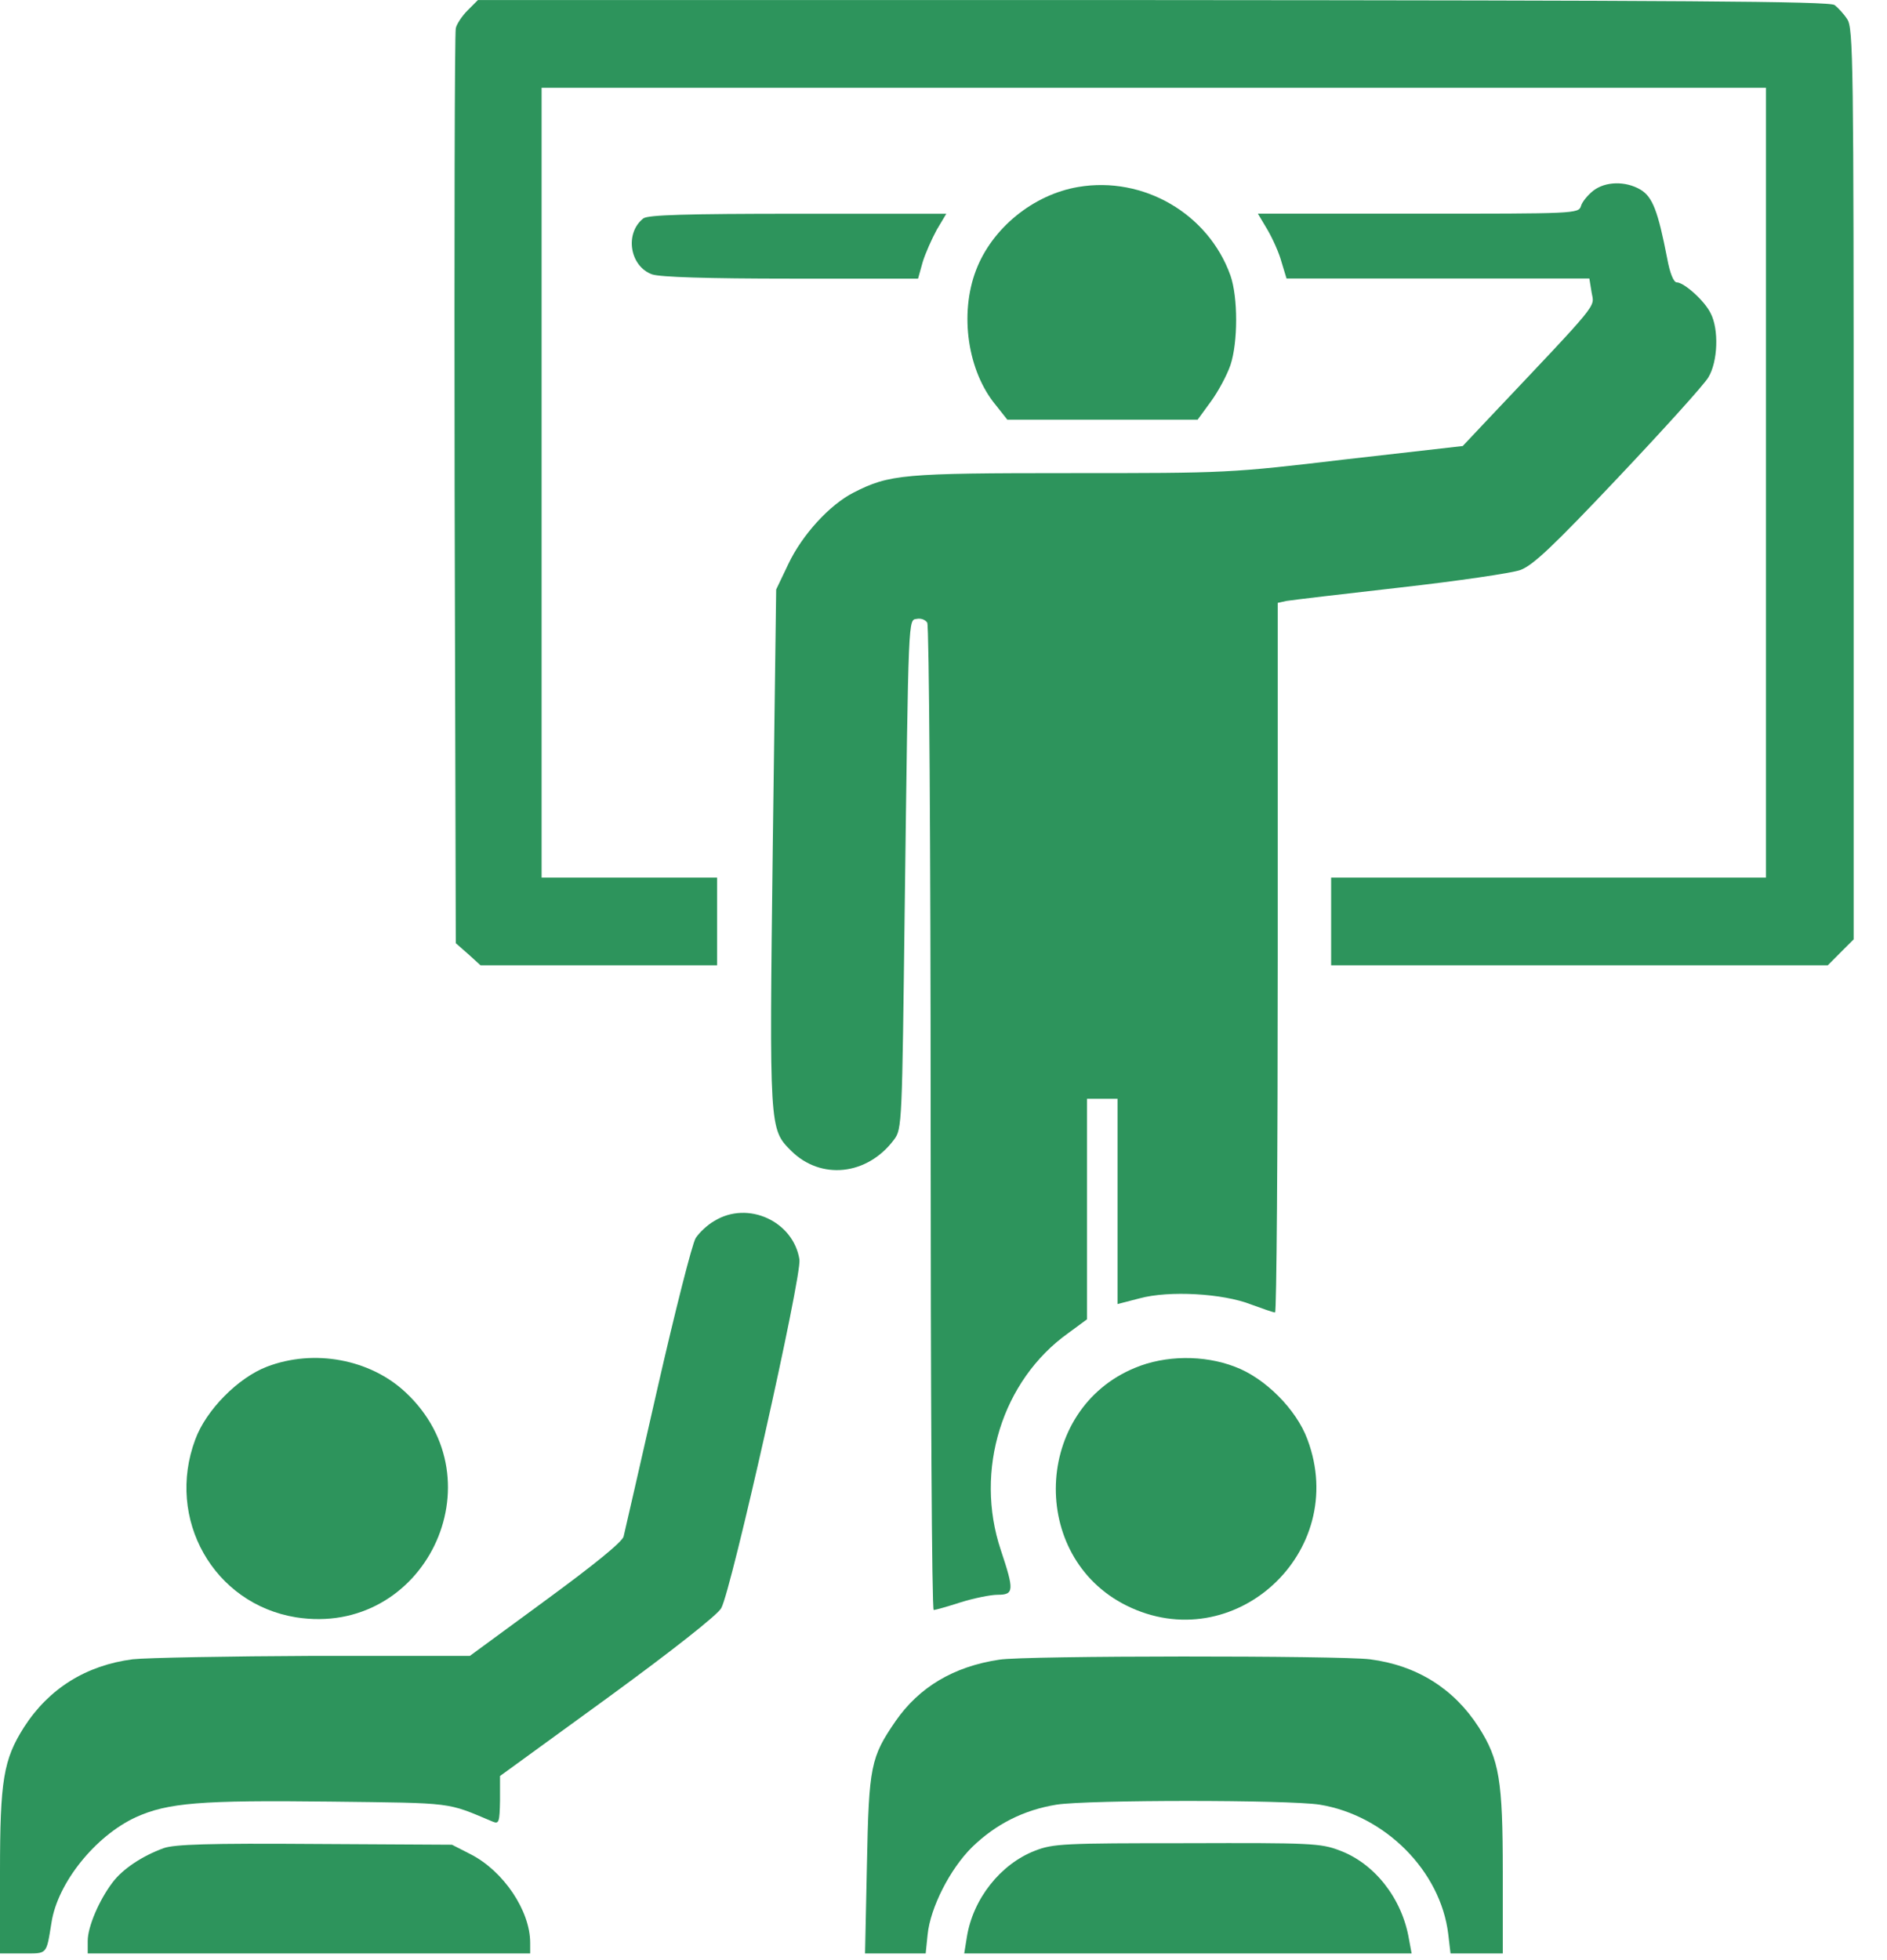 <svg width="52" height="54" viewBox="0 0 52 54" fill="none" xmlns="http://www.w3.org/2000/svg">
<g id="Black">
<path id="Vector" d="M12.886 0.286C12.739 0.433 12.581 0.664 12.56 0.78C12.528 0.906 12.518 6.624 12.528 13.487L12.56 25.984L12.907 26.289L13.243 26.594H16.501H19.76V25.385V24.176H17.342H14.925V13.298V2.419H31.794H48.664V13.298V24.176H42.673H36.682V25.385V26.594H43.524H50.367L50.724 26.236L51.081 25.879V13.329C51.081 1.684 51.071 0.769 50.903 0.527C50.808 0.38 50.65 0.212 50.556 0.139C50.43 0.033 46.257 0.012 31.784 0.002H13.169L12.886 0.286Z" fill="#2D945C"/>
<path id="Vector_2" d="M29.713 5.151C28.473 5.361 27.338 6.286 26.897 7.442C26.434 8.651 26.665 10.228 27.443 11.163L27.759 11.562H30.386H33.003L33.371 11.058C33.571 10.785 33.813 10.333 33.907 10.059C34.117 9.429 34.117 8.189 33.907 7.589C33.298 5.887 31.511 4.846 29.713 5.151Z" fill="#2D945C"/>
<path id="Vector_3" d="M43.903 5.256C43.756 5.372 43.598 5.561 43.567 5.676C43.504 5.887 43.388 5.887 39.079 5.887H34.664L34.927 6.328C35.074 6.58 35.253 6.98 35.316 7.222L35.453 7.673H39.625H43.798L43.861 8.062C43.934 8.483 44.134 8.241 40.992 11.562L40.308 12.288L37.082 12.655C33.886 13.034 33.823 13.034 29.514 13.034C24.889 13.034 24.511 13.065 23.523 13.57C22.861 13.906 22.104 14.737 21.726 15.535L21.389 16.24L21.295 23.334C21.2 31.112 21.2 31.102 21.799 31.701C22.619 32.52 23.901 32.384 24.637 31.396C24.858 31.102 24.858 30.965 24.931 25.037C25.037 16.807 25.026 17.091 25.268 17.049C25.373 17.028 25.499 17.07 25.552 17.154C25.604 17.228 25.646 23.376 25.646 30.818C25.646 38.27 25.678 44.355 25.73 44.355C25.772 44.355 26.108 44.261 26.466 44.145C26.834 44.03 27.296 43.935 27.496 43.935C27.948 43.935 27.948 43.809 27.58 42.705C26.844 40.509 27.612 38.028 29.44 36.725L29.955 36.346V33.309V30.271H30.376H30.796V33.099V35.926L31.406 35.768C32.215 35.548 33.697 35.632 34.475 35.937C34.79 36.052 35.085 36.157 35.137 36.157C35.179 36.157 35.211 31.764 35.211 26.382V16.608L35.453 16.555C35.579 16.534 36.987 16.366 38.574 16.187C40.161 16.008 41.664 15.788 41.895 15.704C42.242 15.577 42.789 15.062 44.597 13.149C45.837 11.836 46.962 10.595 47.077 10.396C47.34 9.965 47.371 9.071 47.14 8.63C46.972 8.283 46.404 7.779 46.205 7.779C46.121 7.779 46.016 7.526 45.942 7.116C45.69 5.824 45.543 5.424 45.206 5.224C44.796 4.983 44.239 4.993 43.903 5.256Z" fill="#2D945C"/>
<path id="Vector_4" d="M17.731 6.015C17.206 6.425 17.353 7.339 17.973 7.56C18.204 7.634 19.476 7.676 21.809 7.676H25.299L25.425 7.224C25.498 6.982 25.677 6.583 25.814 6.33L26.077 5.889H21.988C18.887 5.889 17.868 5.921 17.731 6.015Z" fill="#2D945C"/>
<path id="Vector_5" d="M19.686 33.636C19.497 33.741 19.266 33.961 19.171 34.108C19.077 34.256 18.604 36.116 18.12 38.239C17.637 40.362 17.216 42.202 17.185 42.328C17.153 42.475 16.375 43.105 15.041 44.083L12.949 45.618H8.661C6.296 45.628 4.047 45.67 3.658 45.712C2.365 45.88 1.345 46.522 0.662 47.583C0.095 48.476 0 49.044 0 51.577V53.816H0.631C1.314 53.816 1.272 53.868 1.419 52.965C1.587 51.871 2.628 50.579 3.742 50.064C4.625 49.664 5.529 49.591 9.092 49.633C12.56 49.675 12.287 49.643 13.59 50.19C13.748 50.253 13.769 50.19 13.779 49.601V48.928L16.743 46.774C18.53 45.47 19.77 44.493 19.875 44.304C20.149 43.831 22.104 35.139 22.03 34.697C21.862 33.646 20.611 33.068 19.686 33.636Z" fill="#2D945C"/>
<path id="Vector_6" d="M7.357 37.651C6.559 37.956 5.676 38.849 5.381 39.658C4.562 41.845 5.886 44.188 8.156 44.556C11.688 45.114 13.79 40.794 11.173 38.355C10.195 37.441 8.65 37.157 7.357 37.651Z" fill="#2D945C"/>
<path id="Vector_7" d="M31.28 37.682C28.484 38.827 28.337 42.884 31.038 44.23C33.991 45.701 37.197 42.769 36.03 39.658C35.726 38.827 34.853 37.955 34.023 37.65C33.172 37.324 32.11 37.335 31.28 37.682Z" fill="#2D945C"/>
<path id="Vector_8" d="M27.538 45.723C26.276 45.912 25.33 46.48 24.679 47.416C23.995 48.414 23.943 48.645 23.89 51.367L23.838 53.816H24.679H25.509L25.562 53.301C25.635 52.555 26.182 51.483 26.791 50.884C27.443 50.253 28.21 49.864 29.114 49.717C29.997 49.581 35.484 49.581 36.367 49.717C38.174 50.012 39.698 51.546 39.909 53.28L39.972 53.816H40.686H41.412V51.578C41.412 49.045 41.317 48.477 40.749 47.584C40.066 46.522 39.047 45.881 37.754 45.713C36.924 45.608 28.231 45.608 27.538 45.723Z" fill="#2D945C"/>
<path id="Vector_9" d="M4.509 50.916C3.931 51.126 3.384 51.483 3.101 51.861C2.733 52.345 2.417 53.081 2.417 53.47V53.816H8.514H14.61V53.522C14.61 52.639 13.874 51.546 12.97 51.084L12.455 50.821L8.671 50.8C5.76 50.779 4.803 50.81 4.509 50.916Z" fill="#2D945C"/>
<path id="Vector_10" d="M28.515 50.989C27.569 51.357 26.812 52.313 26.644 53.364L26.571 53.816H32.74H38.9L38.826 53.417C38.637 52.303 37.88 51.336 36.913 50.978C36.398 50.779 36.093 50.768 32.709 50.779C29.325 50.779 29.02 50.789 28.515 50.989Z" fill="#2D945C"/>
</g>
</svg>
